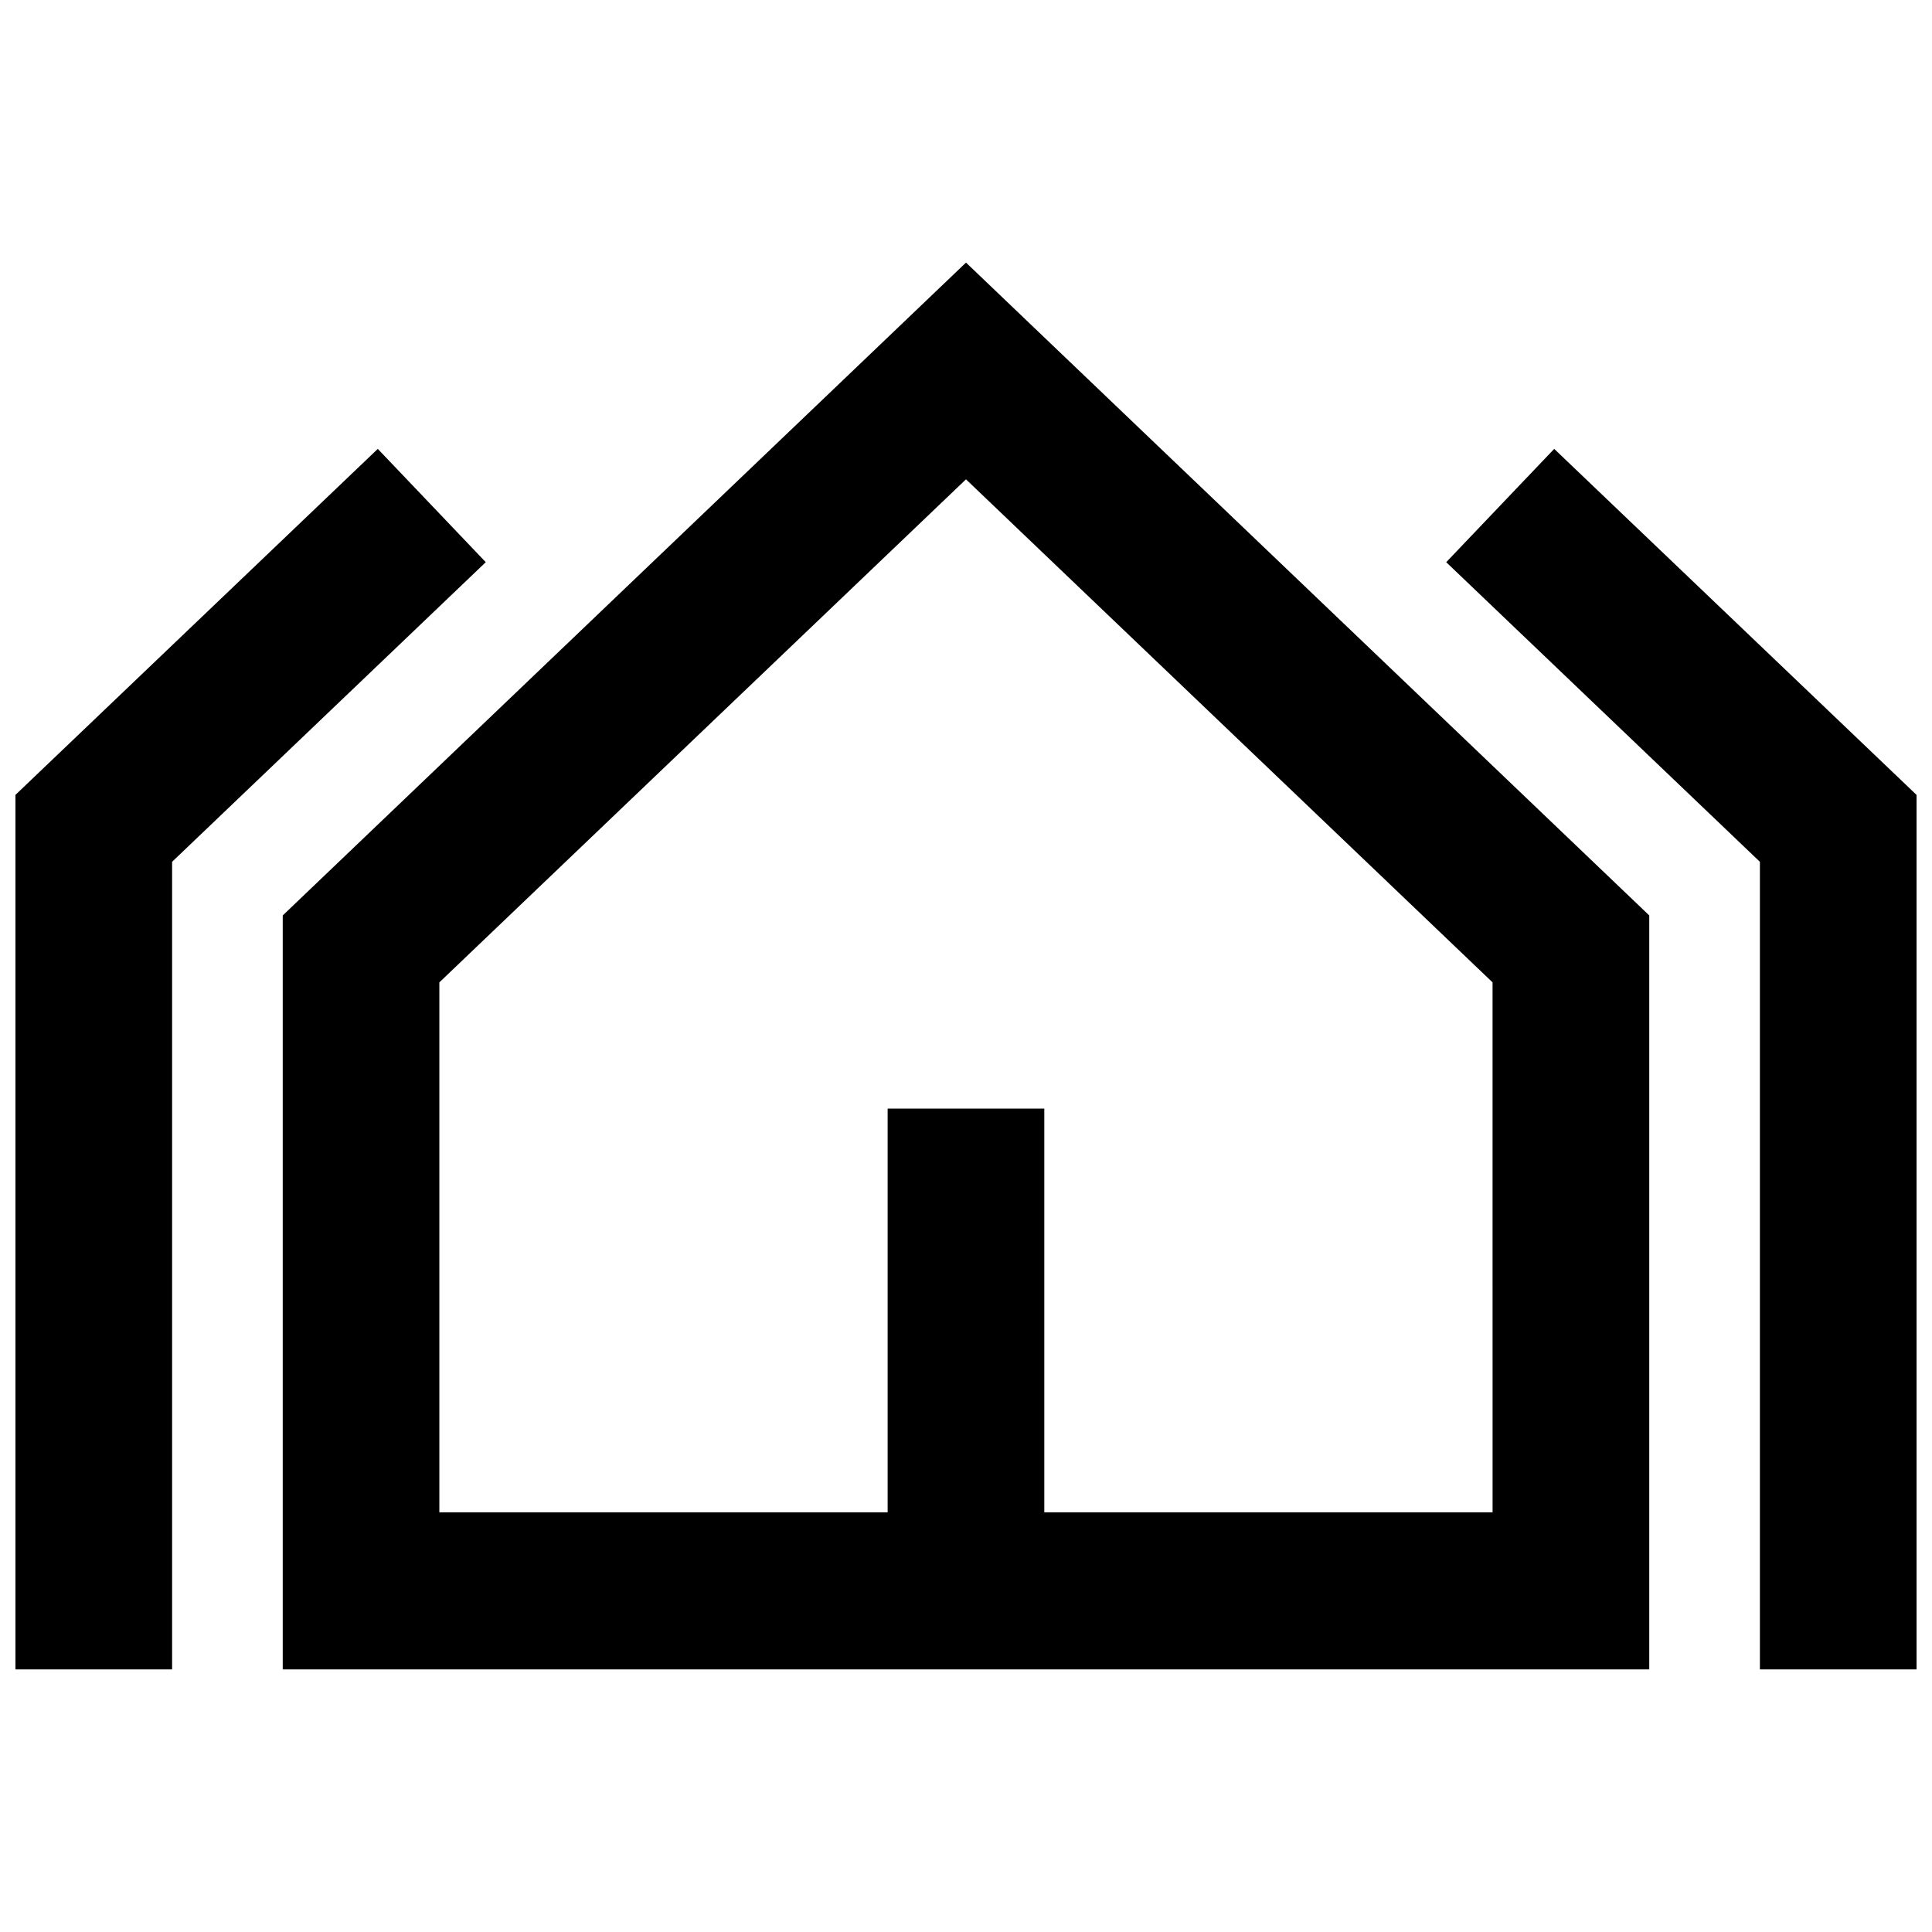 <?xml version="1.0" encoding="UTF-8"?>
<!-- Uploaded to: ICON Repo, www.svgrepo.com, Generator: ICON Repo Mixer Tools -->
<svg width="800px" height="800px" version="1.1" viewBox="144 144 512 512" xmlns="http://www.w3.org/2000/svg">
 <defs>
  <clipPath id="b">
   <path d="m527 262h124.9v325h-124.9z"/>
  </clipPath>
  <clipPath id="a">
   <path d="m148.09 262h124.91v325h-124.91z"/>
  </clipPath>
 </defs>
 <path d="m218.93 386.6v199.81h362.14v-199.81l-181.07-173.01zm320.62 158.2h-118.8v-107.01h-41.516v107.01h-118.8v-140.46l139.56-133.31 139.55 133.31z"/>
 <g clip-path="url(#b)">
  <path d="m555.88 262.96-28.617 30.027 83.129 79.402v214.02h41.512v-231.75z"/>
 </g>
 <g clip-path="url(#a)">
  <path d="m244.12 262.96-96.027 91.695v231.75h41.516v-214.02l83.125-79.402z"/>
 </g>
</svg>